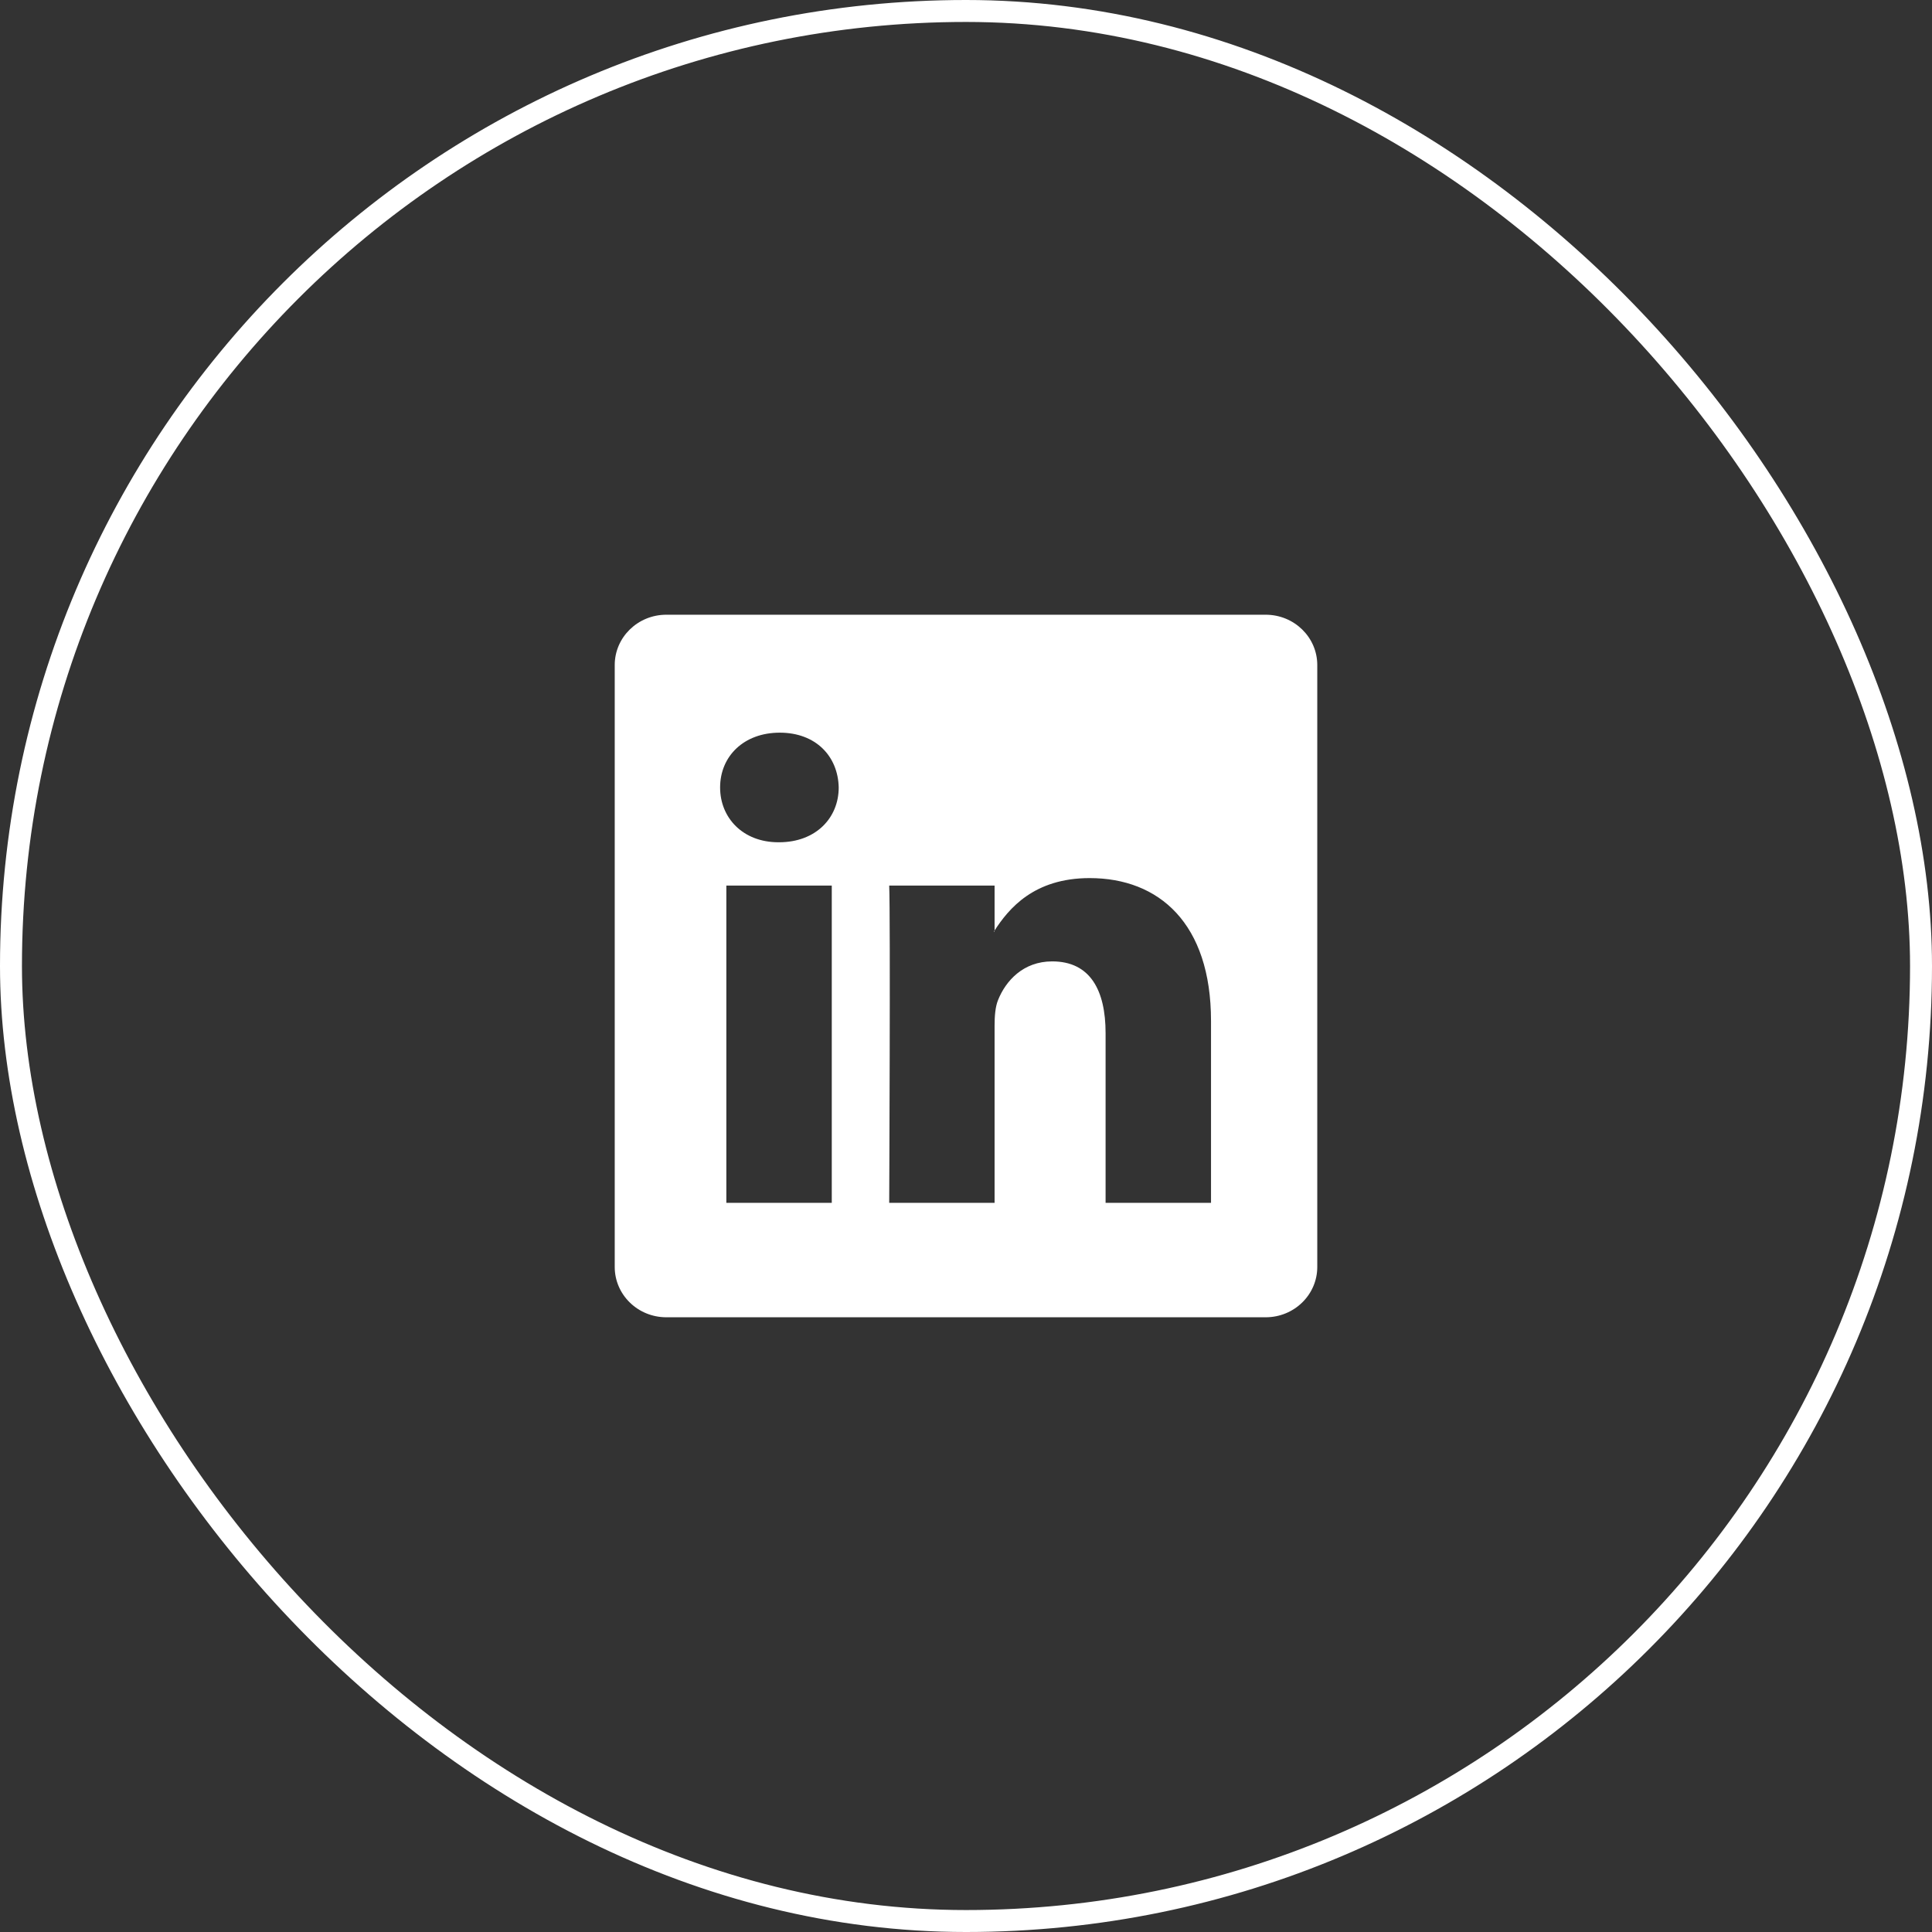 <svg width="44" height="44" viewBox="0 0 44 44" fill="none" xmlns="http://www.w3.org/2000/svg">
<rect x="0" y="0" width="44" height="44" fill="#333333" stroke="none"/>
<rect x="0.25" y="0.25" width="43.5" height="43.5" rx="21.75" stroke="white" stroke-width="0.5"/>
<path d="M14 15.146C14 14.513 14.526 14 15.175 14H28.825C29.474 14 30 14.513 30 15.146V28.854C30 29.487 29.474 30 28.825 30H15.175C14.526 30 14 29.487 14 28.854V15.146ZM18.943 27.394V20.169H16.542V27.394H18.943ZM17.743 19.182C18.58 19.182 19.101 18.628 19.101 17.934C19.086 17.225 18.581 16.686 17.759 16.686C16.937 16.686 16.4 17.226 16.4 17.934C16.4 18.628 16.921 19.182 17.727 19.182H17.743ZM22.651 27.394V23.359C22.651 23.143 22.667 22.927 22.731 22.773C22.904 22.342 23.299 21.895 23.963 21.895C24.832 21.895 25.179 22.557 25.179 23.529V27.394H27.58V23.25C27.58 21.03 26.396 19.998 24.816 19.998C23.542 19.998 22.971 20.698 22.651 21.191V21.216H22.635L22.651 21.191V20.169H20.251C20.281 20.847 20.251 27.394 20.251 27.394H22.651Z" fill="white"/>
</svg>

